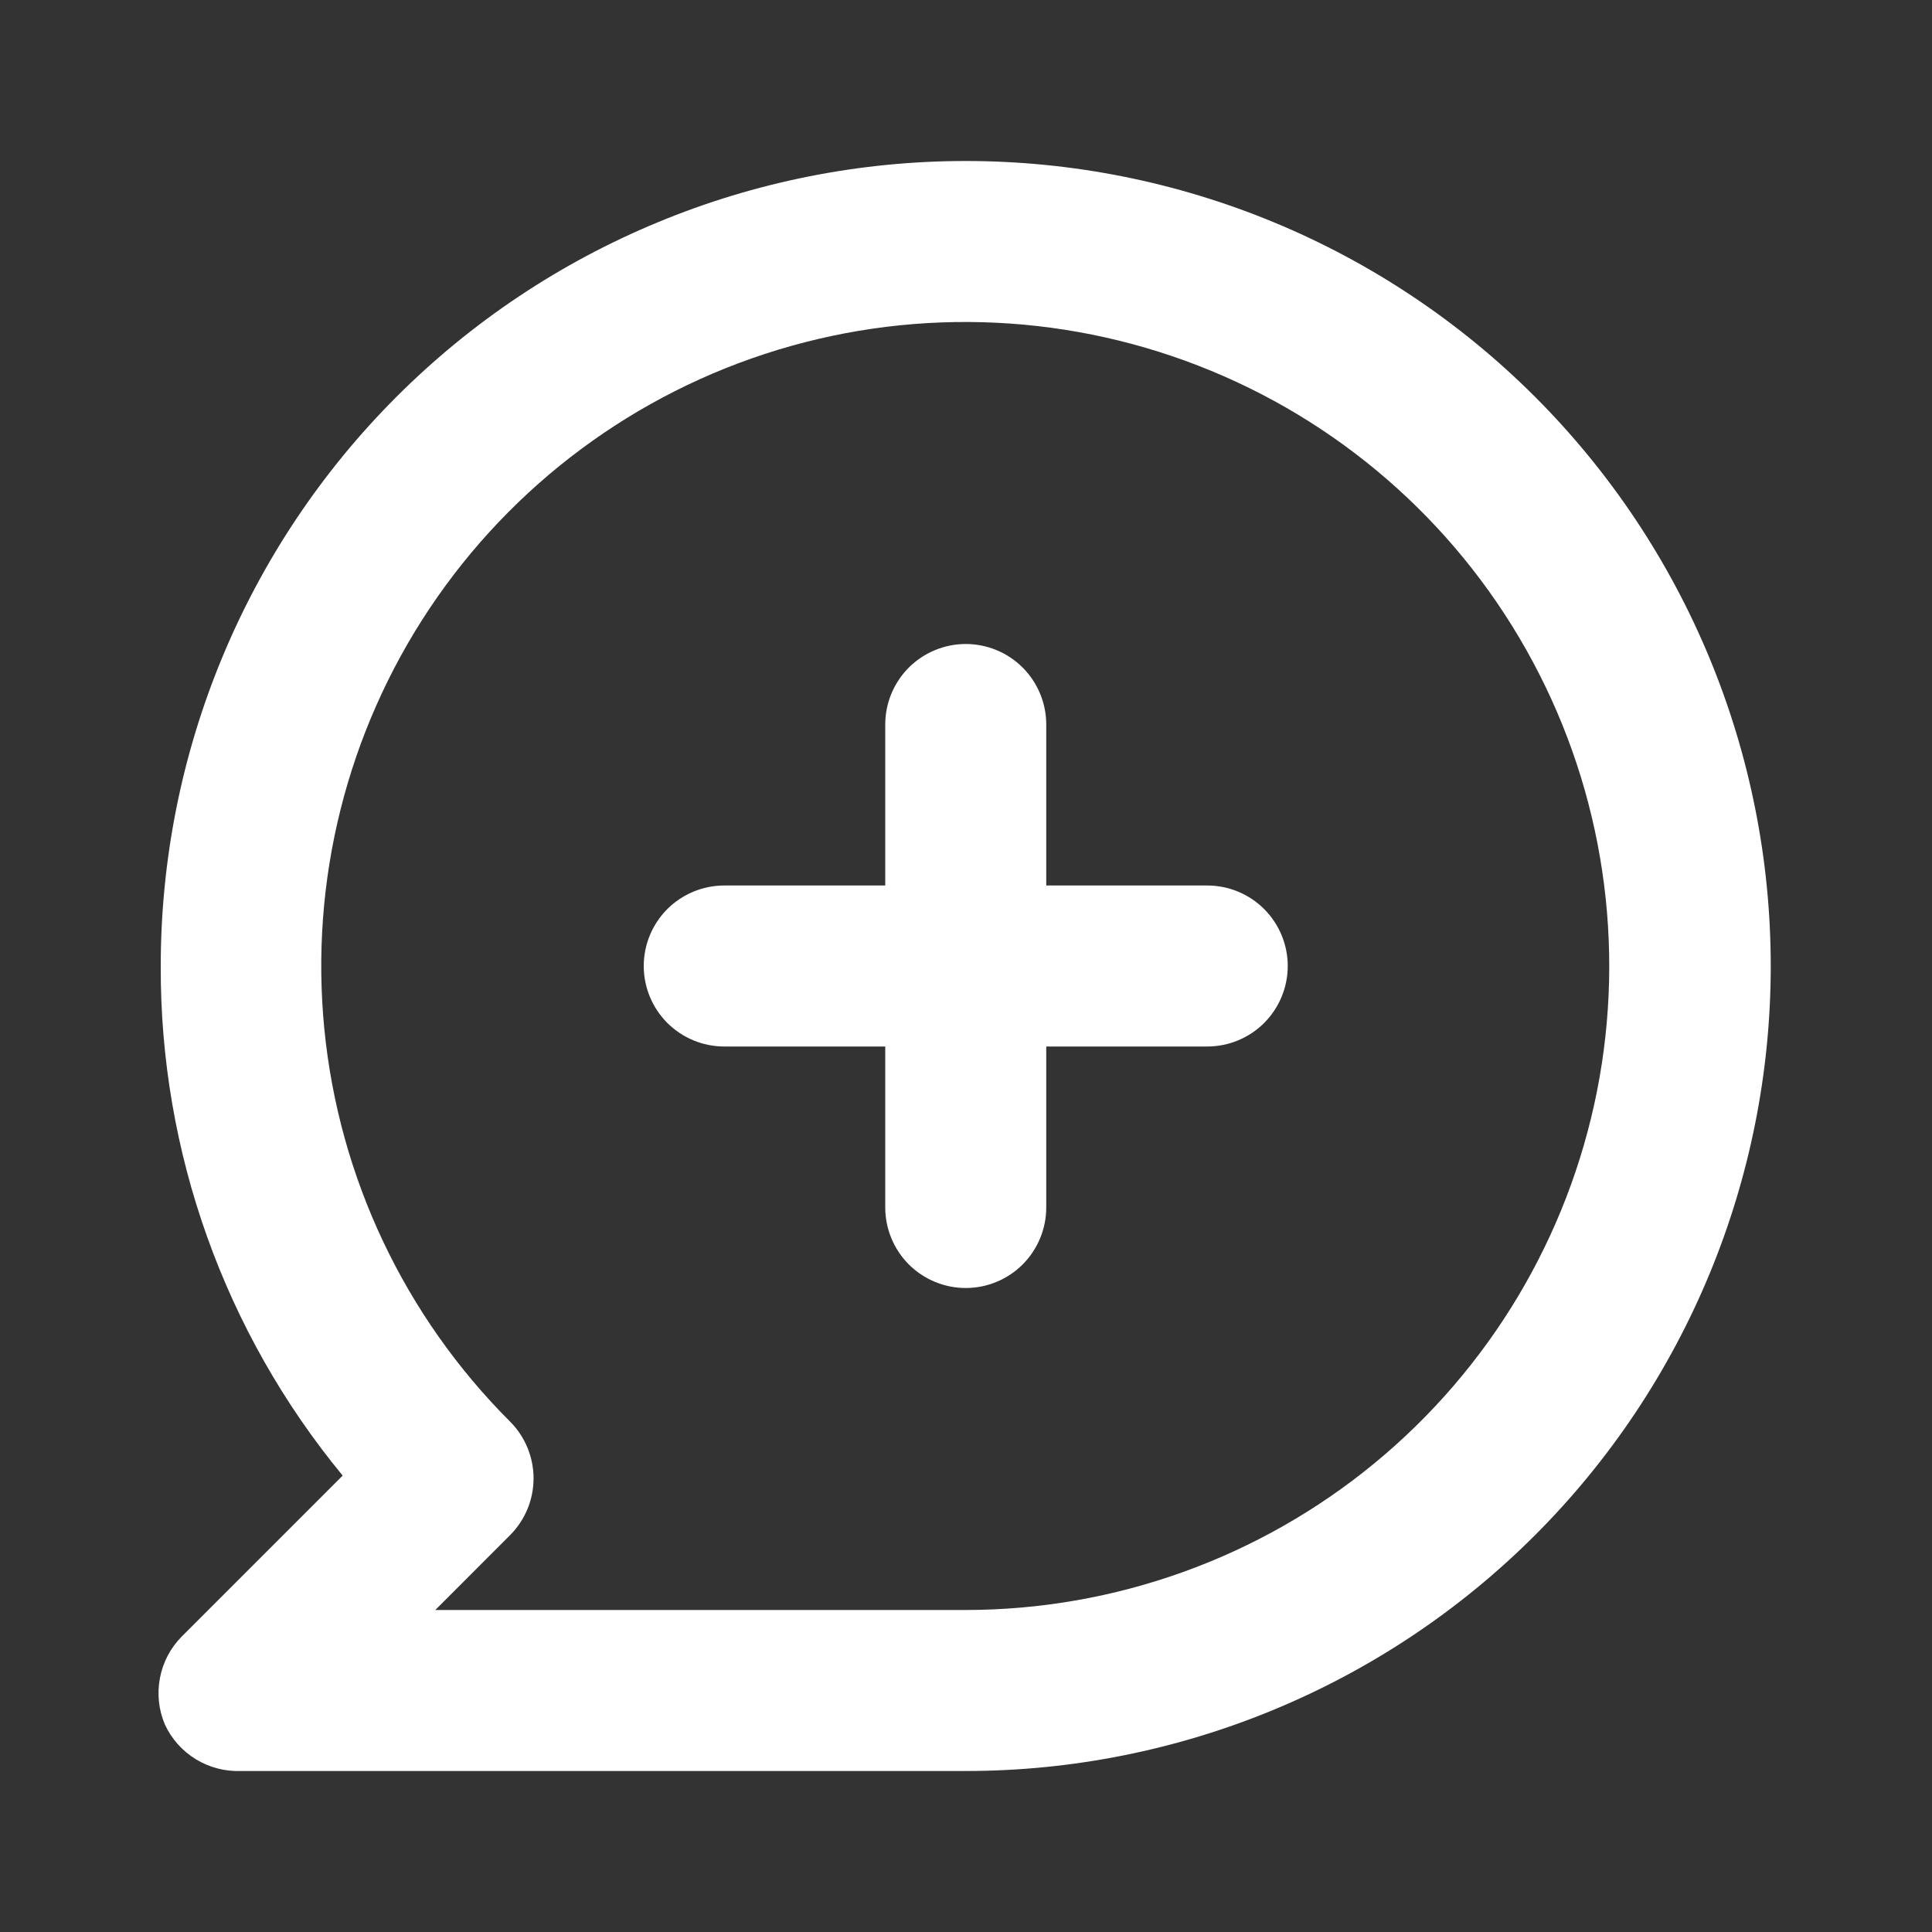 <svg width="30" height="30" viewBox="0 0 30 30" fill="none" xmlns="http://www.w3.org/2000/svg">
<rect x="0" y="0" width="30" height="30" fill="#333333" stroke="none"/>
<path d="M14.996 2.5C13.355 2.5 11.729 2.823 10.213 3.452C8.696 4.08 7.318 5 6.157 6.161C3.813 8.505 2.496 11.685 2.496 15C2.485 17.886 3.485 20.686 5.321 22.913L2.821 25.413C2.648 25.588 2.53 25.811 2.484 26.054C2.437 26.297 2.463 26.547 2.559 26.775C2.662 27 2.831 27.189 3.042 27.318C3.254 27.447 3.499 27.51 3.746 27.5H14.996C18.311 27.5 21.491 26.183 23.835 23.839C26.179 21.495 27.496 18.315 27.496 15C27.496 11.685 26.179 8.505 23.835 6.161C21.491 3.817 18.311 2.5 14.996 2.5ZM14.996 25H6.759L7.921 23.837C8.154 23.603 8.285 23.287 8.285 22.956C8.285 22.626 8.154 22.309 7.921 22.075C6.284 20.44 5.265 18.288 5.037 15.986C4.809 13.684 5.386 11.374 6.67 9.449C7.954 7.525 9.866 6.105 12.079 5.432C14.293 4.759 16.671 4.875 18.809 5.759C20.947 6.643 22.712 8.24 23.804 10.28C24.896 12.319 25.247 14.674 24.798 16.944C24.348 19.213 23.125 21.256 21.338 22.725C19.551 24.194 17.31 24.998 14.996 25ZM18.746 13.75H16.246V11.25C16.246 10.918 16.114 10.601 15.88 10.366C15.646 10.132 15.328 10 14.996 10C14.665 10 14.347 10.132 14.112 10.366C13.878 10.601 13.746 10.918 13.746 11.25V13.75H11.246C10.915 13.75 10.597 13.882 10.362 14.116C10.128 14.351 9.996 14.668 9.996 15C9.996 15.332 10.128 15.649 10.362 15.884C10.597 16.118 10.915 16.25 11.246 16.25H13.746V18.75C13.746 19.081 13.878 19.399 14.112 19.634C14.347 19.868 14.665 20 14.996 20C15.328 20 15.646 19.868 15.88 19.634C16.114 19.399 16.246 19.081 16.246 18.75V16.25H18.746C19.078 16.25 19.396 16.118 19.63 15.884C19.864 15.649 19.996 15.332 19.996 15C19.996 14.668 19.864 14.351 19.63 14.116C19.396 13.882 19.078 13.75 18.746 13.75Z" fill="white"/>
</svg>
